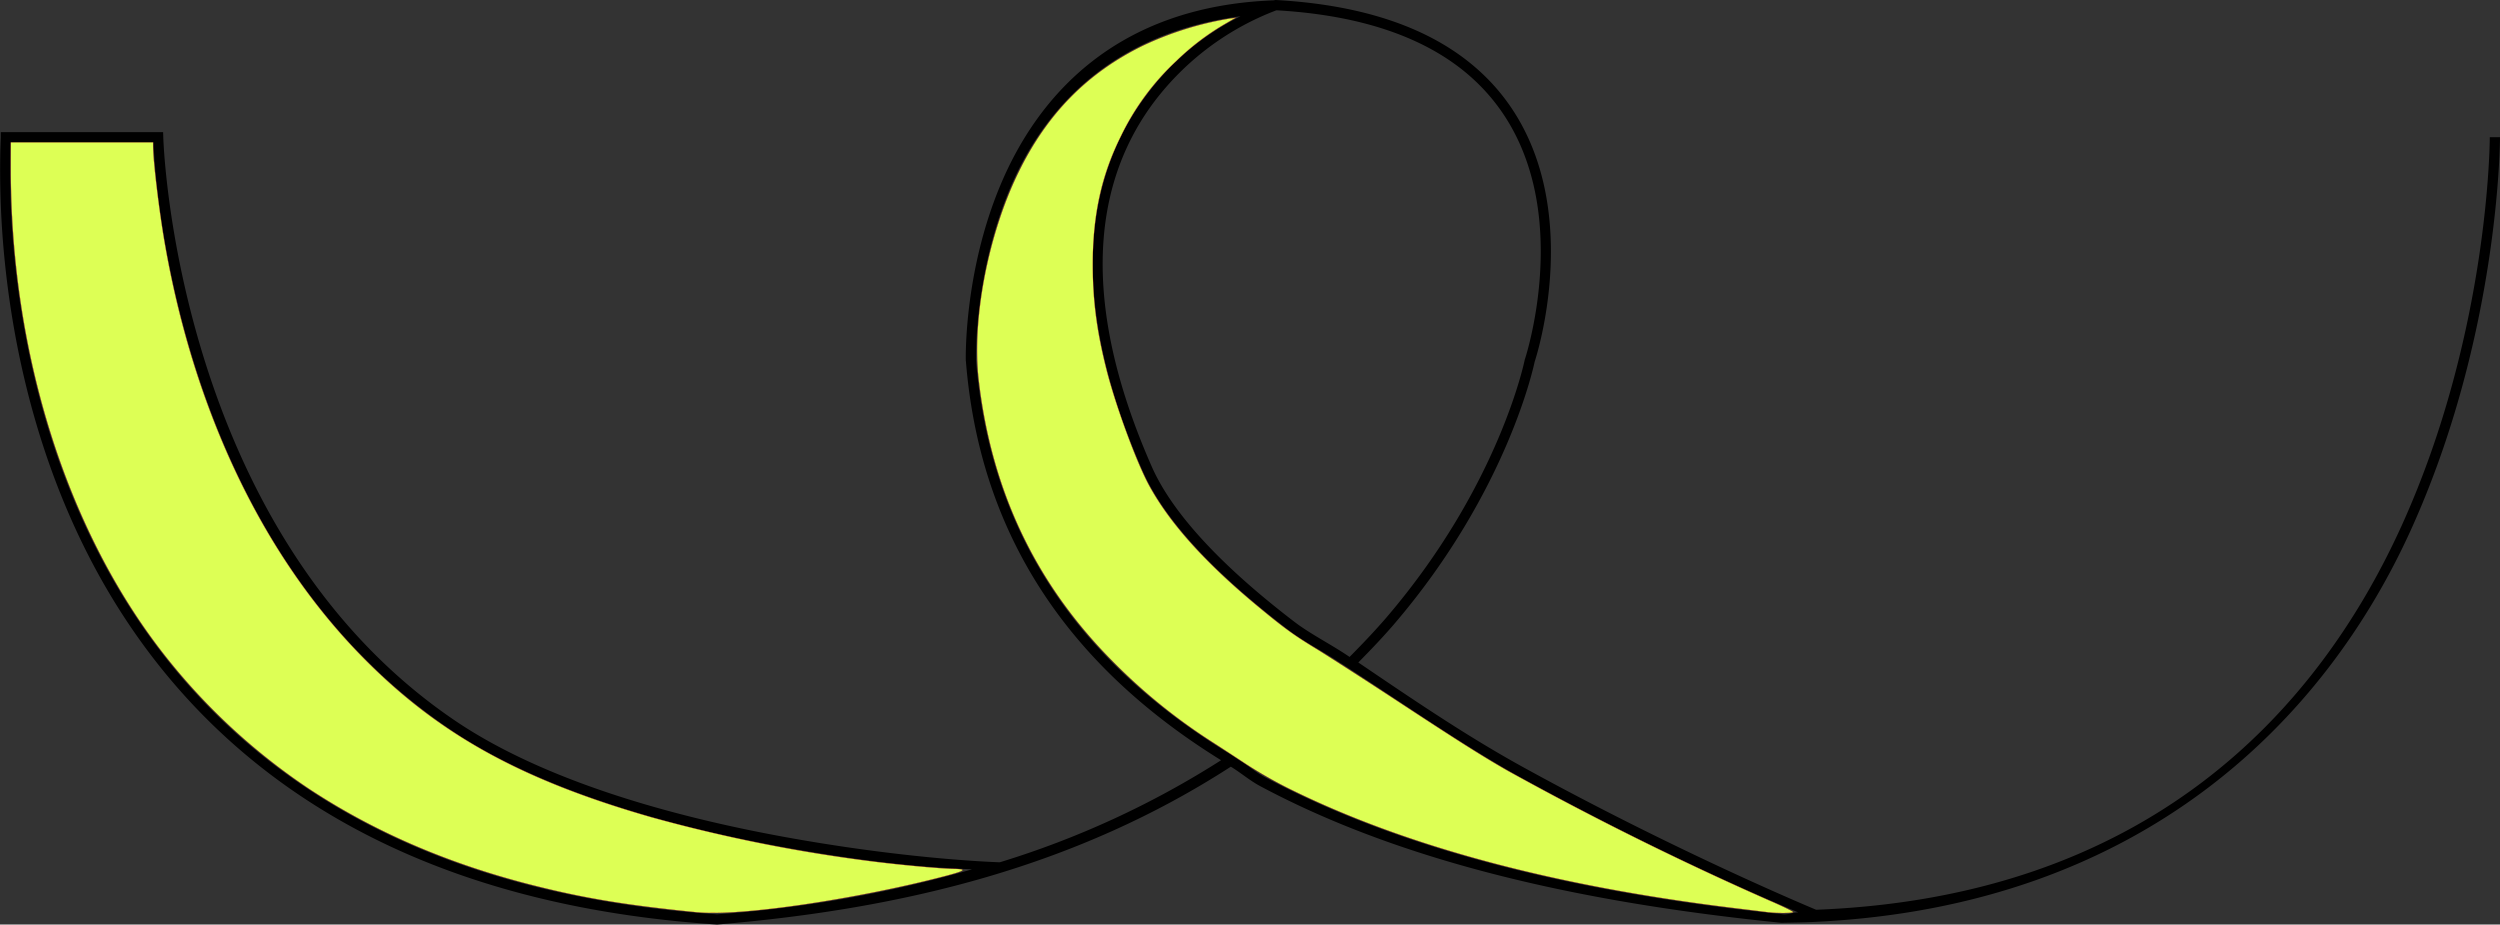 <svg xmlns="http://www.w3.org/2000/svg" width="123.035" height="45.499" viewBox="0 0 32.553 12.038"><rect x="0" y="0" width="32.553" height="12.038" fill="#333333" stroke="none"/><path style="line-height:normal;font-variant-ligatures:normal;font-variant-position:normal;font-variant-caps:normal;font-variant-numeric:normal;font-variant-alternates:normal;font-feature-settings:normal;text-indent:0;text-align:start;text-decoration-line:none;text-decoration-style:solid;text-decoration-color:#000;text-transform:none;text-orientation:mixed;white-space:normal;shape-padding:0;isolation:auto;mix-blend-mode:normal;solid-color:#000;solid-opacity:1" d="M16.61 0c-.007 0-.012.002-.019.003v.001c-2.06.075-3.078 1.25-3.562 2.401-.486 1.157-.453 2.293-.453 2.293l.001.002v.001c.197 2.466 1.537 4.092 3.323 5.198a11.74 11.74 0 0 1-2.882 1.329c-.128-.005-1.118-.042-2.53-.282-1.5-.254-3.311-.72-4.55-1.554-3.675-2.478-3.812-7.608-3.812-7.608l-.002-.064H.01v.066l-.005.149a11.756 11.756 0 0 0 .057 1.468c.093.92.322 2.13.863 3.354 1.082 2.448 3.426 4.95 8.407 5.281h.008c2.44-.204 4.678-.757 6.687-2.055.13.079.244.179.38.252 2.052 1.099 4.572 1.556 6.787 1.781.169-.003.34-.006.456-.013 4.264-.208 6.626-2.646 7.74-5.097 1.164-2.561 1.163-5.12 1.163-5.12h-.133s0 2.534-1.151 5.066c-1.111 2.443-3.329 4.828-7.621 4.994-.123-.052-1.844-.771-3.828-1.864-.738-.407-1.44-.886-2.133-1.356.163-.165.322-.332.464-.497 1.497-1.747 1.831-3.415 1.832-3.418.003-.009.368-1.103.133-2.244-.118-.573-.39-1.159-.936-1.616C18.634.393 17.816.067 16.615 0h-.002zm.011.134c1.172.067 1.956.385 2.474.818.52.436.778.99.892 1.541.227 1.103-.13 2.182-.13 2.182l-.002.004-.001.005s-.326 1.635-1.804 3.36c-.146.169-.308.34-.477.51-.232-.16-.509-.296-.722-.46-.878-.672-1.568-1.37-1.854-2.019-1.052-2.39-.635-3.866.036-4.755A3.592 3.592 0 0 1 16.62.134zm-.471.079a3.407 3.407 0 0 0-1.223 1.026c-.697.926-1.116 2.469-.05 4.89.302.688 1.008 1.391 1.894 2.07.205.158.468.288.692.441h.003c.784.507 1.585 1.066 2.29 1.458 1.897 1.045 3.389 1.668 3.658 1.782-.069 0-.114.026-.184.026-2.206-.224-4.735-.703-6.761-1.788-.12-.064-.218-.151-.334-.22l-.12-.08c-1.785-1.088-3.11-2.682-3.306-5.126V4.69c0-.006-.03-1.112.442-2.235.432-1.027 1.315-2.02 2.999-2.243zM.139 1.852h1.86c.006.19.192 5.173 3.866 7.649 1.268.855 3.092 1.32 4.601 1.576 1.222.207 1.847.225 2.19.243a16.16 16.16 0 0 1-3.32.585c-4.937-.33-7.224-2.789-8.29-5.202C.511 5.496.285 4.3.192 3.39a11.64 11.64 0 0 1-.057-1.452l.003-.086z" color="#000" font-weight="400" font-family="sans-serif" overflow="visible"/><path d="M9.087 11.88c-.922-.092-1.472-.182-2.15-.354-1.094-.277-2.058-.692-2.909-1.252a8.13 8.13 0 0 1-1.898-1.76C.867 6.896.142 4.597.141 2.204v-.35h1.852v.045c.001.205.082.876.158 1.302.381 2.153 1.266 4.011 2.53 5.314.994 1.026 2.077 1.632 3.803 2.127a20.21 20.21 0 0 0 2.902.578c.352.044.868.091 1.02.093.194.003.171.023-.107.096-1.158.302-2.671.524-3.212.47zm13.949 0a155.05 155.05 0 0 0-.455-.056c-2.345-.286-4.28-.805-5.798-1.556a5.715 5.715 0 0 1-.555-.317 42.88 42.88 0 0 0-.46-.3 7.475 7.475 0 0 1-1.273-1.033c-1.008-1.013-1.585-2.226-1.752-3.68-.089-.78.125-1.891.52-2.696.37-.758.895-1.292 1.616-1.646a4.247 4.247 0 0 1 1.137-.355l.074-.01-.136.079a3.25 3.25 0 0 0-.637.484 3.283 3.283 0 0 0-.722.98c-.253.508-.366 1.023-.366 1.668 0 .47.051.863.176 1.36.117.467.39 1.21.556 1.516.268.492.728 1.005 1.41 1.571.345.286.471.378.762.555.145.088.595.378 1 .643.829.545 1.16.755 1.496.947a42.286 42.286 0 0 0 3.415 1.694c.172.074.309.141.304.149-.008.014-.214.015-.312.002z" fill="#df5" stroke="red" stroke-width=".002"/></svg>